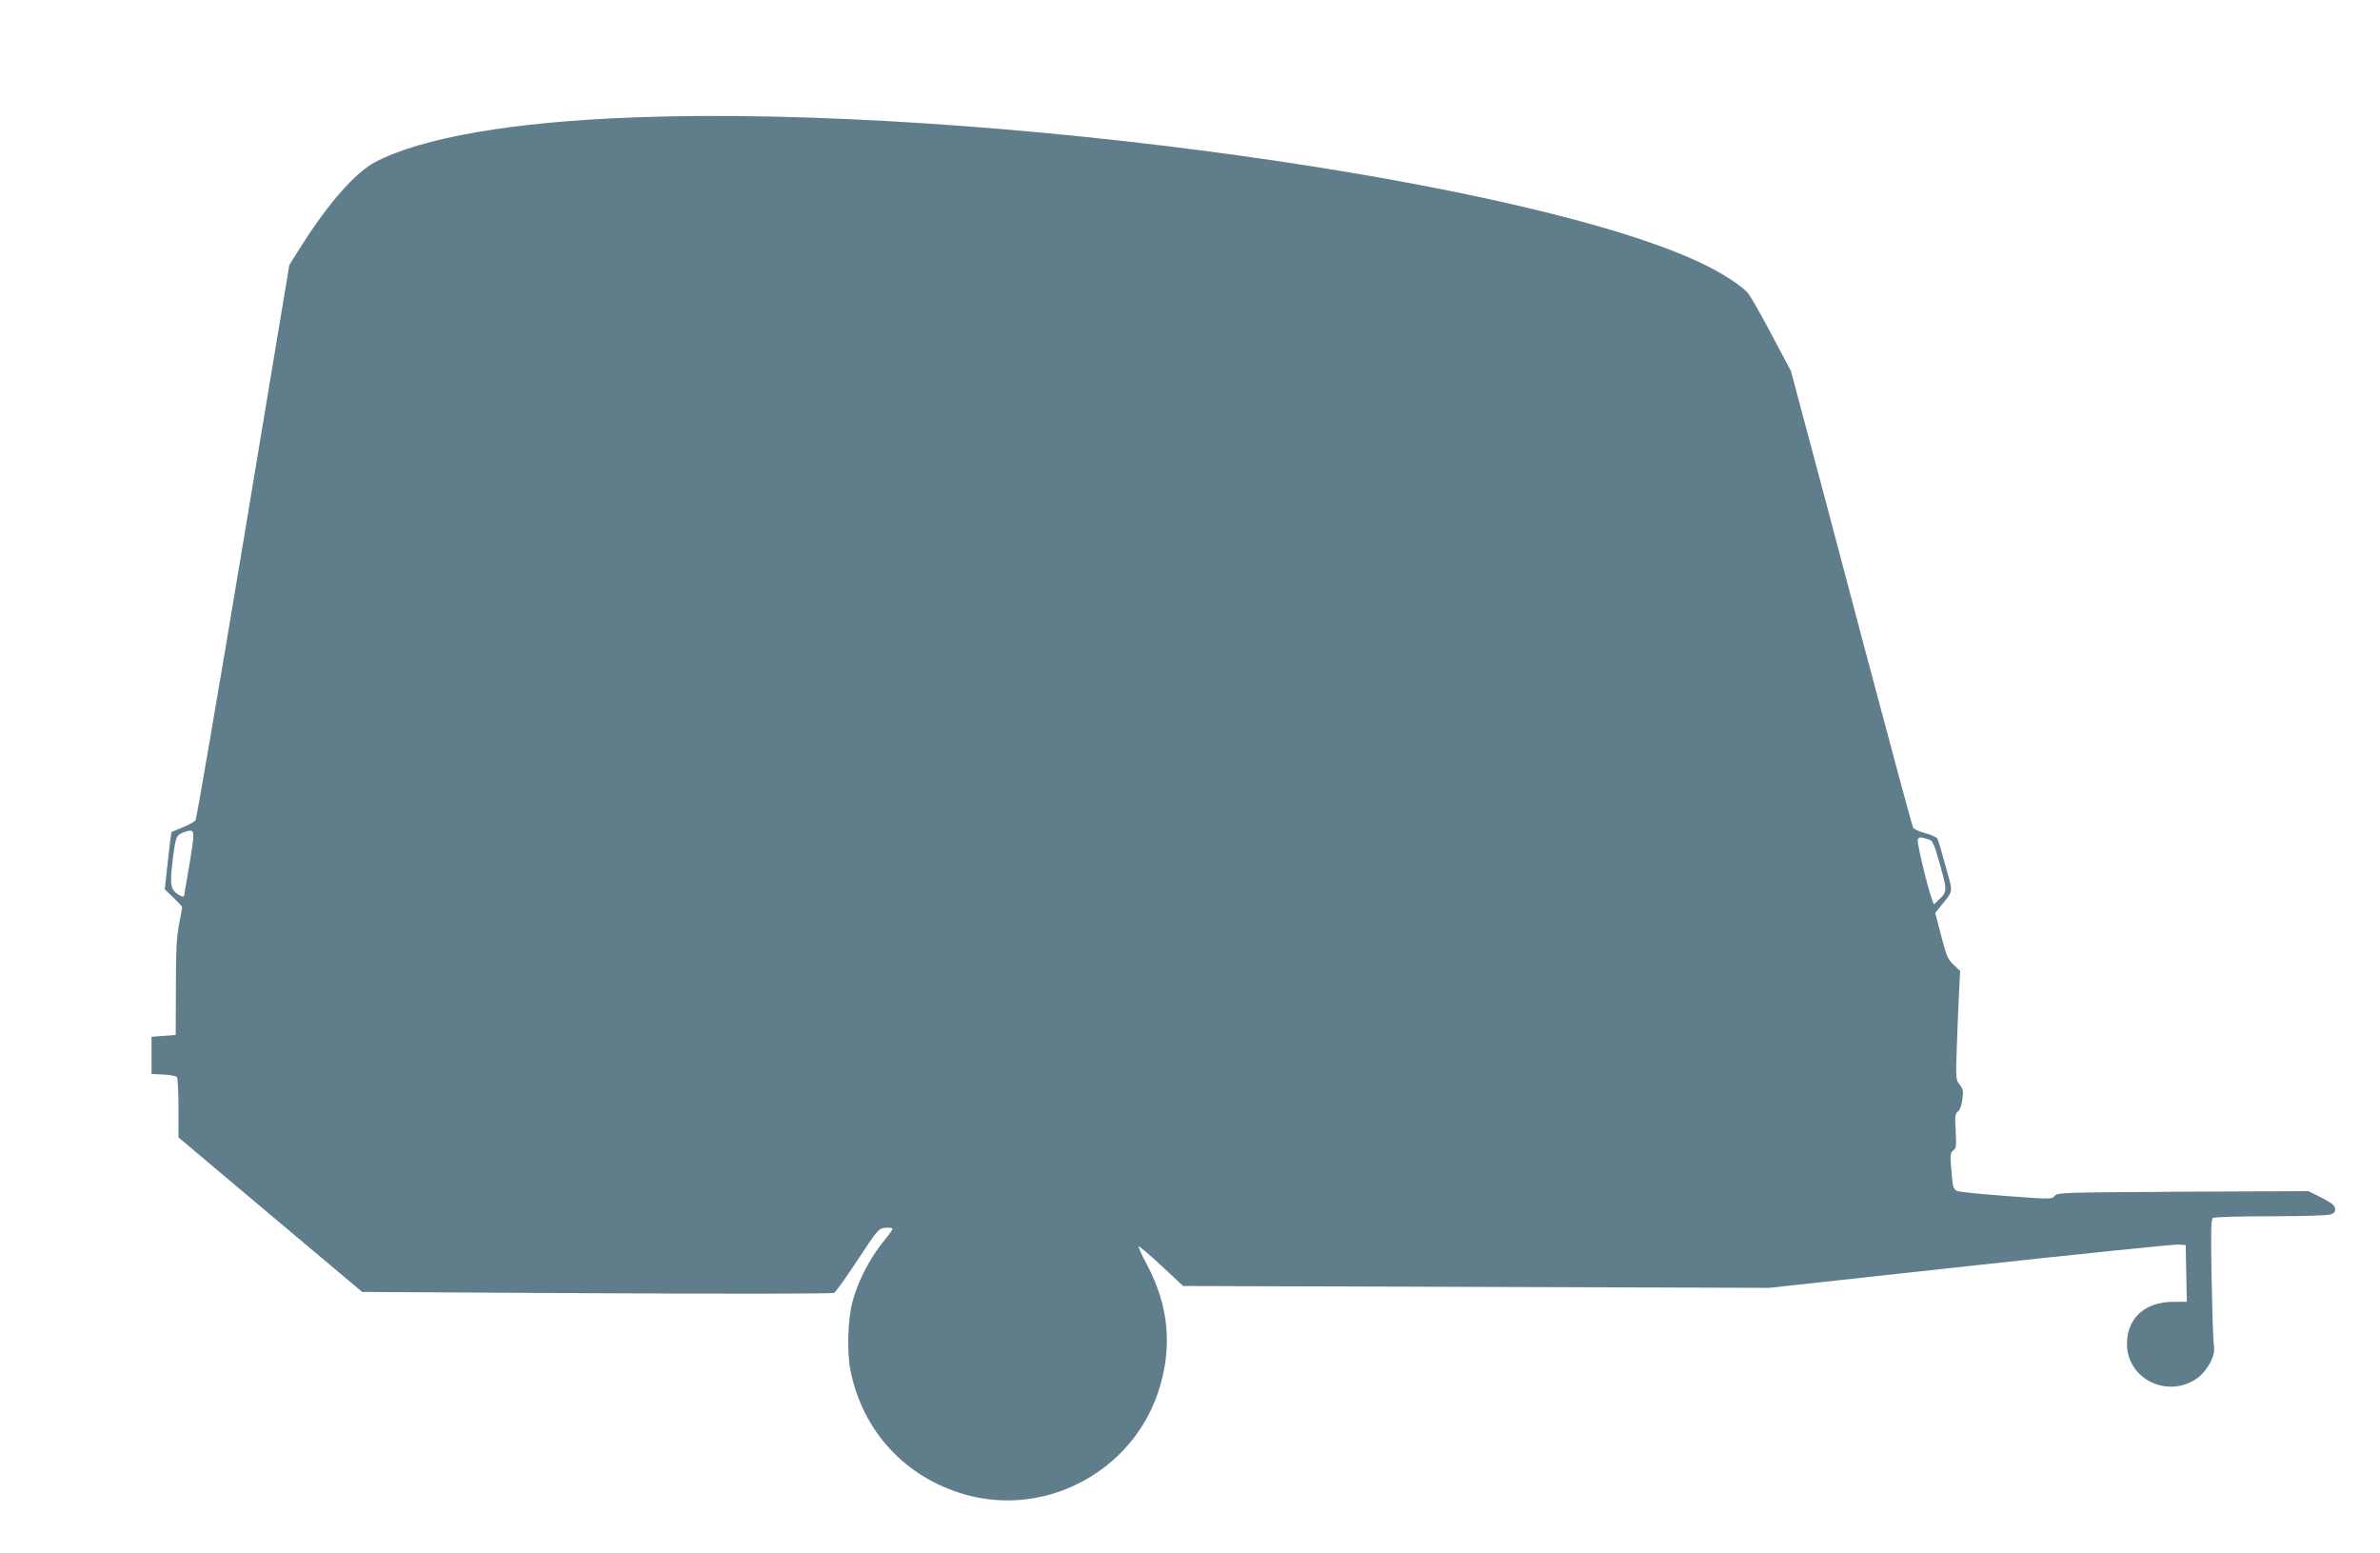 <?xml version="1.0" standalone="no"?>
<!DOCTYPE svg PUBLIC "-//W3C//DTD SVG 20010904//EN"
 "http://www.w3.org/TR/2001/REC-SVG-20010904/DTD/svg10.dtd">
<svg version="1.0" xmlns="http://www.w3.org/2000/svg"
 width="1280pt" height="835pt" viewBox="0 0 1280 835"
 preserveAspectRatio="xMidYMid meet">
<g transform="translate(0,835) scale(0.1,-0.1)"
fill="#607d8b" stroke="none">
<path d="M3415 7719 c-659 -24 -1149 -109 -1400 -242 -105 -56 -251 -222 -396
-452 l-63 -100 -247 -1485 c-136 -817 -252 -1492 -257 -1500 -5 -8 -35 -25
-68 -38 -32 -13 -60 -25 -62 -26 -1 -2 -10 -71 -19 -155 l-17 -153 47 -45 c26
-25 47 -48 47 -51 0 -4 -8 -45 -17 -92 -13 -66 -17 -143 -17 -340 l-1 -255
-65 -5 -65 -5 0 -100 0 -100 65 -3 c36 -2 68 -8 72 -15 4 -7 8 -82 8 -168 l0
-155 494 -416 494 -415 1261 -7 c726 -4 1268 -3 1277 2 9 5 66 85 127 178 109
165 113 169 150 172 20 2 37 -1 37 -6 0 -4 -15 -26 -33 -48 -82 -97 -150 -224
-181 -339 -27 -96 -32 -275 -12 -375 66 -326 294 -573 612 -665 434 -126 900
120 1043 550 78 236 59 459 -60 684 -28 51 -48 96 -45 99 3 2 58 -44 122 -104
l117 -109 1576 -5 1576 -5 1080 118 c594 65 1098 116 1120 115 l40 -3 3 -152
3 -153 -71 0 c-154 0 -251 -88 -251 -226 0 -191 222 -298 381 -183 23 17 50
50 66 80 22 45 25 59 19 113 -3 33 -8 196 -11 360 -4 239 -3 301 8 307 7 5
147 9 310 9 173 0 308 4 323 10 20 7 26 16 23 33 -2 16 -21 31 -73 57 l-70 35
-675 -3 c-647 -4 -676 -4 -690 -23 -15 -18 -20 -18 -260 0 -135 10 -253 22
-262 26 -23 9 -26 20 -34 120 -6 76 -5 87 11 99 16 11 17 24 13 105 -5 79 -3
93 12 104 10 7 20 32 24 65 6 45 4 57 -15 80 -20 26 -21 33 -15 202 3 96 9
228 12 292 l6 117 -35 33 c-31 29 -39 47 -67 156 l-32 123 29 36 c71 89 68 65
27 215 -20 73 -40 140 -44 148 -5 8 -34 22 -66 30 -31 8 -61 22 -65 30 -5 8
-124 449 -265 980 -140 531 -286 1080 -324 1220 l-68 255 -106 199 c-57 109
-115 210 -128 223 -34 37 -122 95 -217 143 -899 451 -3905 868 -5766 799z
m-2375 -3867 c0 -15 -11 -92 -25 -172 -14 -80 -25 -146 -25 -147 0 -10 -28 1
-47 19 -27 25 -29 56 -12 192 14 109 18 117 61 132 41 14 48 10 48 -24z m9336
-17 c18 -5 28 -28 58 -136 39 -138 39 -145 -8 -188 l-25 -24 -10 25 c-24 65
-83 309 -77 323 3 10 13 14 23 11 10 -2 28 -7 39 -11z"/>
</g>
</svg>
